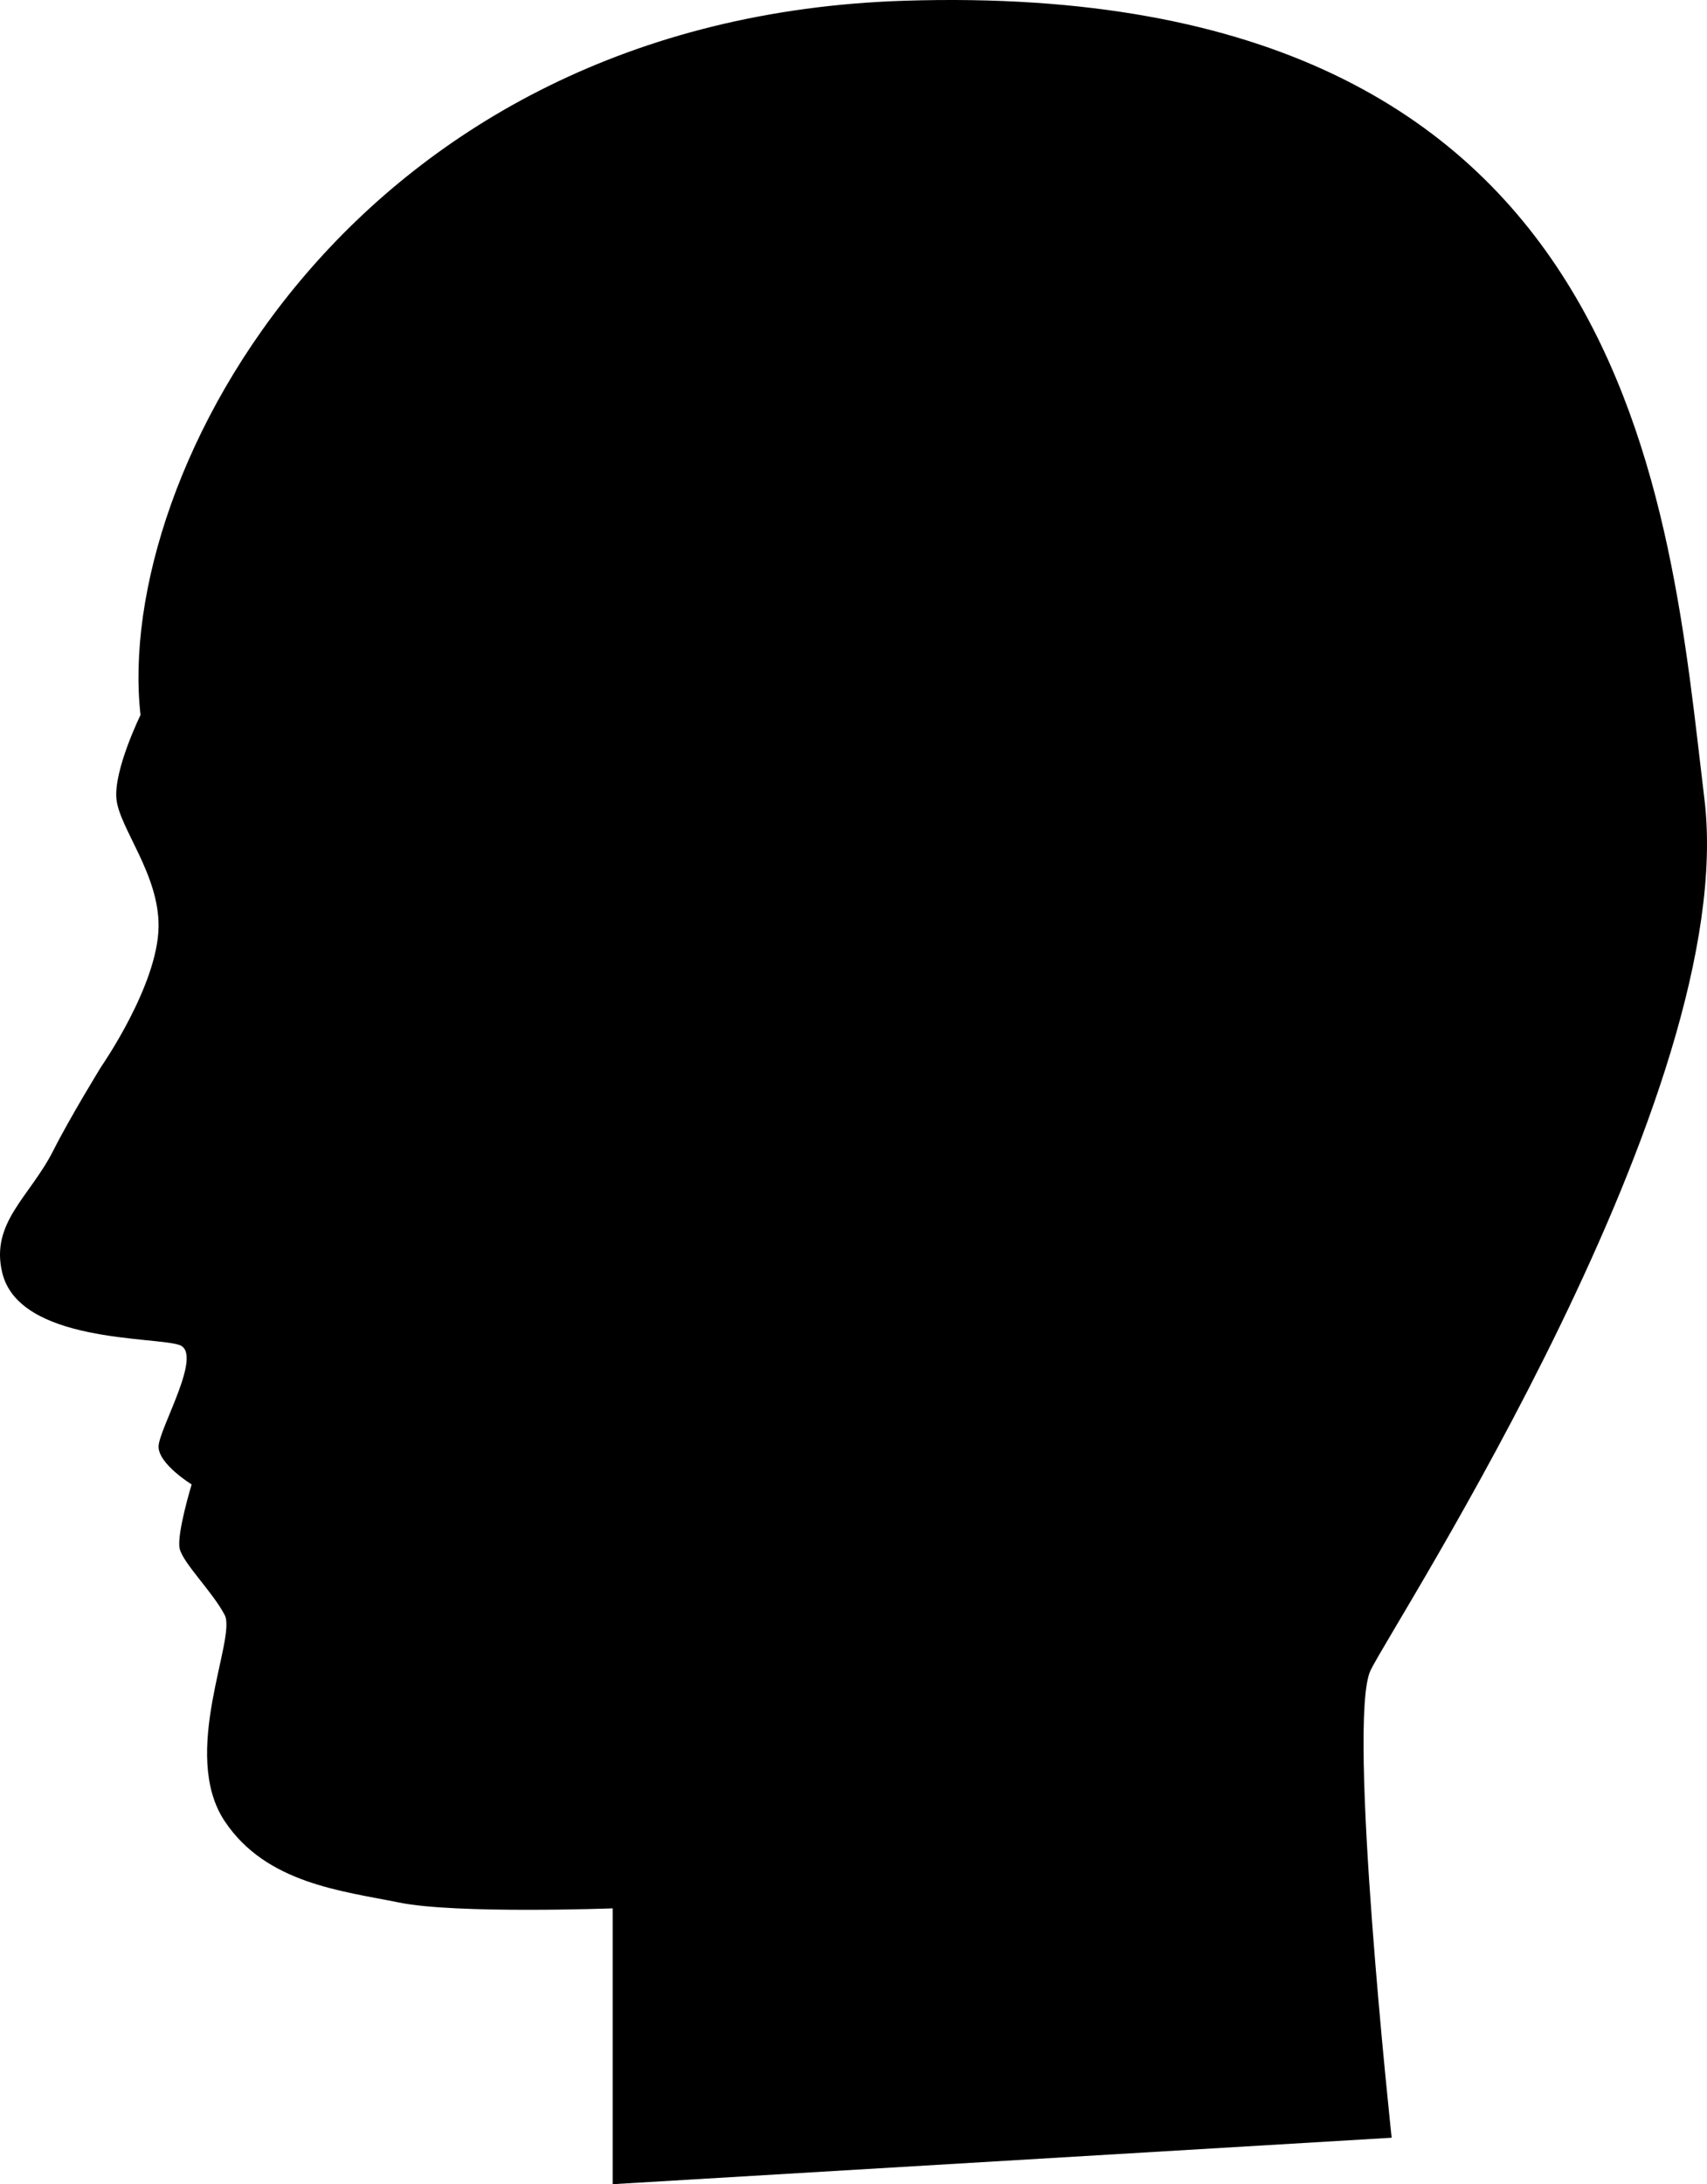 <?xml version="1.0" encoding="UTF-8"?> <svg xmlns="http://www.w3.org/2000/svg" width="294" height="376" viewBox="0 0 294 376" fill="none"><path d="M239.688 368.003L105.527 376V328.516C105.527 328.516 78.592 329.516 68.75 327.516C58.908 325.517 45.859 324.237 38.706 313.521C30.93 301.87 40.778 282.032 38.706 278.033C36.634 274.035 31.454 269.036 30.936 266.537C30.419 264.038 33.008 255.541 33.008 255.541C33.008 255.541 27.31 252.042 27.31 249.043C27.31 246.044 35.08 233.048 30.936 231.549C26.793 230.05 3.272 231.244 0.375 219.053C-1.674 210.433 5.163 206.01 9.181 198.06C12.117 192.249 17.468 183.565 17.468 183.565C17.468 183.565 27.158 169.649 27.31 159.573C27.446 150.561 20.576 142.579 20.058 137.581C19.541 132.583 24.202 123.086 24.202 123.086C19.541 81.6 60.98 3.126 155.773 0.127C282.096 -3.869 287.444 87.098 293.559 137.581C299.674 188.064 240.206 279.033 236.062 287.53C231.918 296.027 239.688 368.003 239.688 368.003Z" fill="black"></path></svg> 